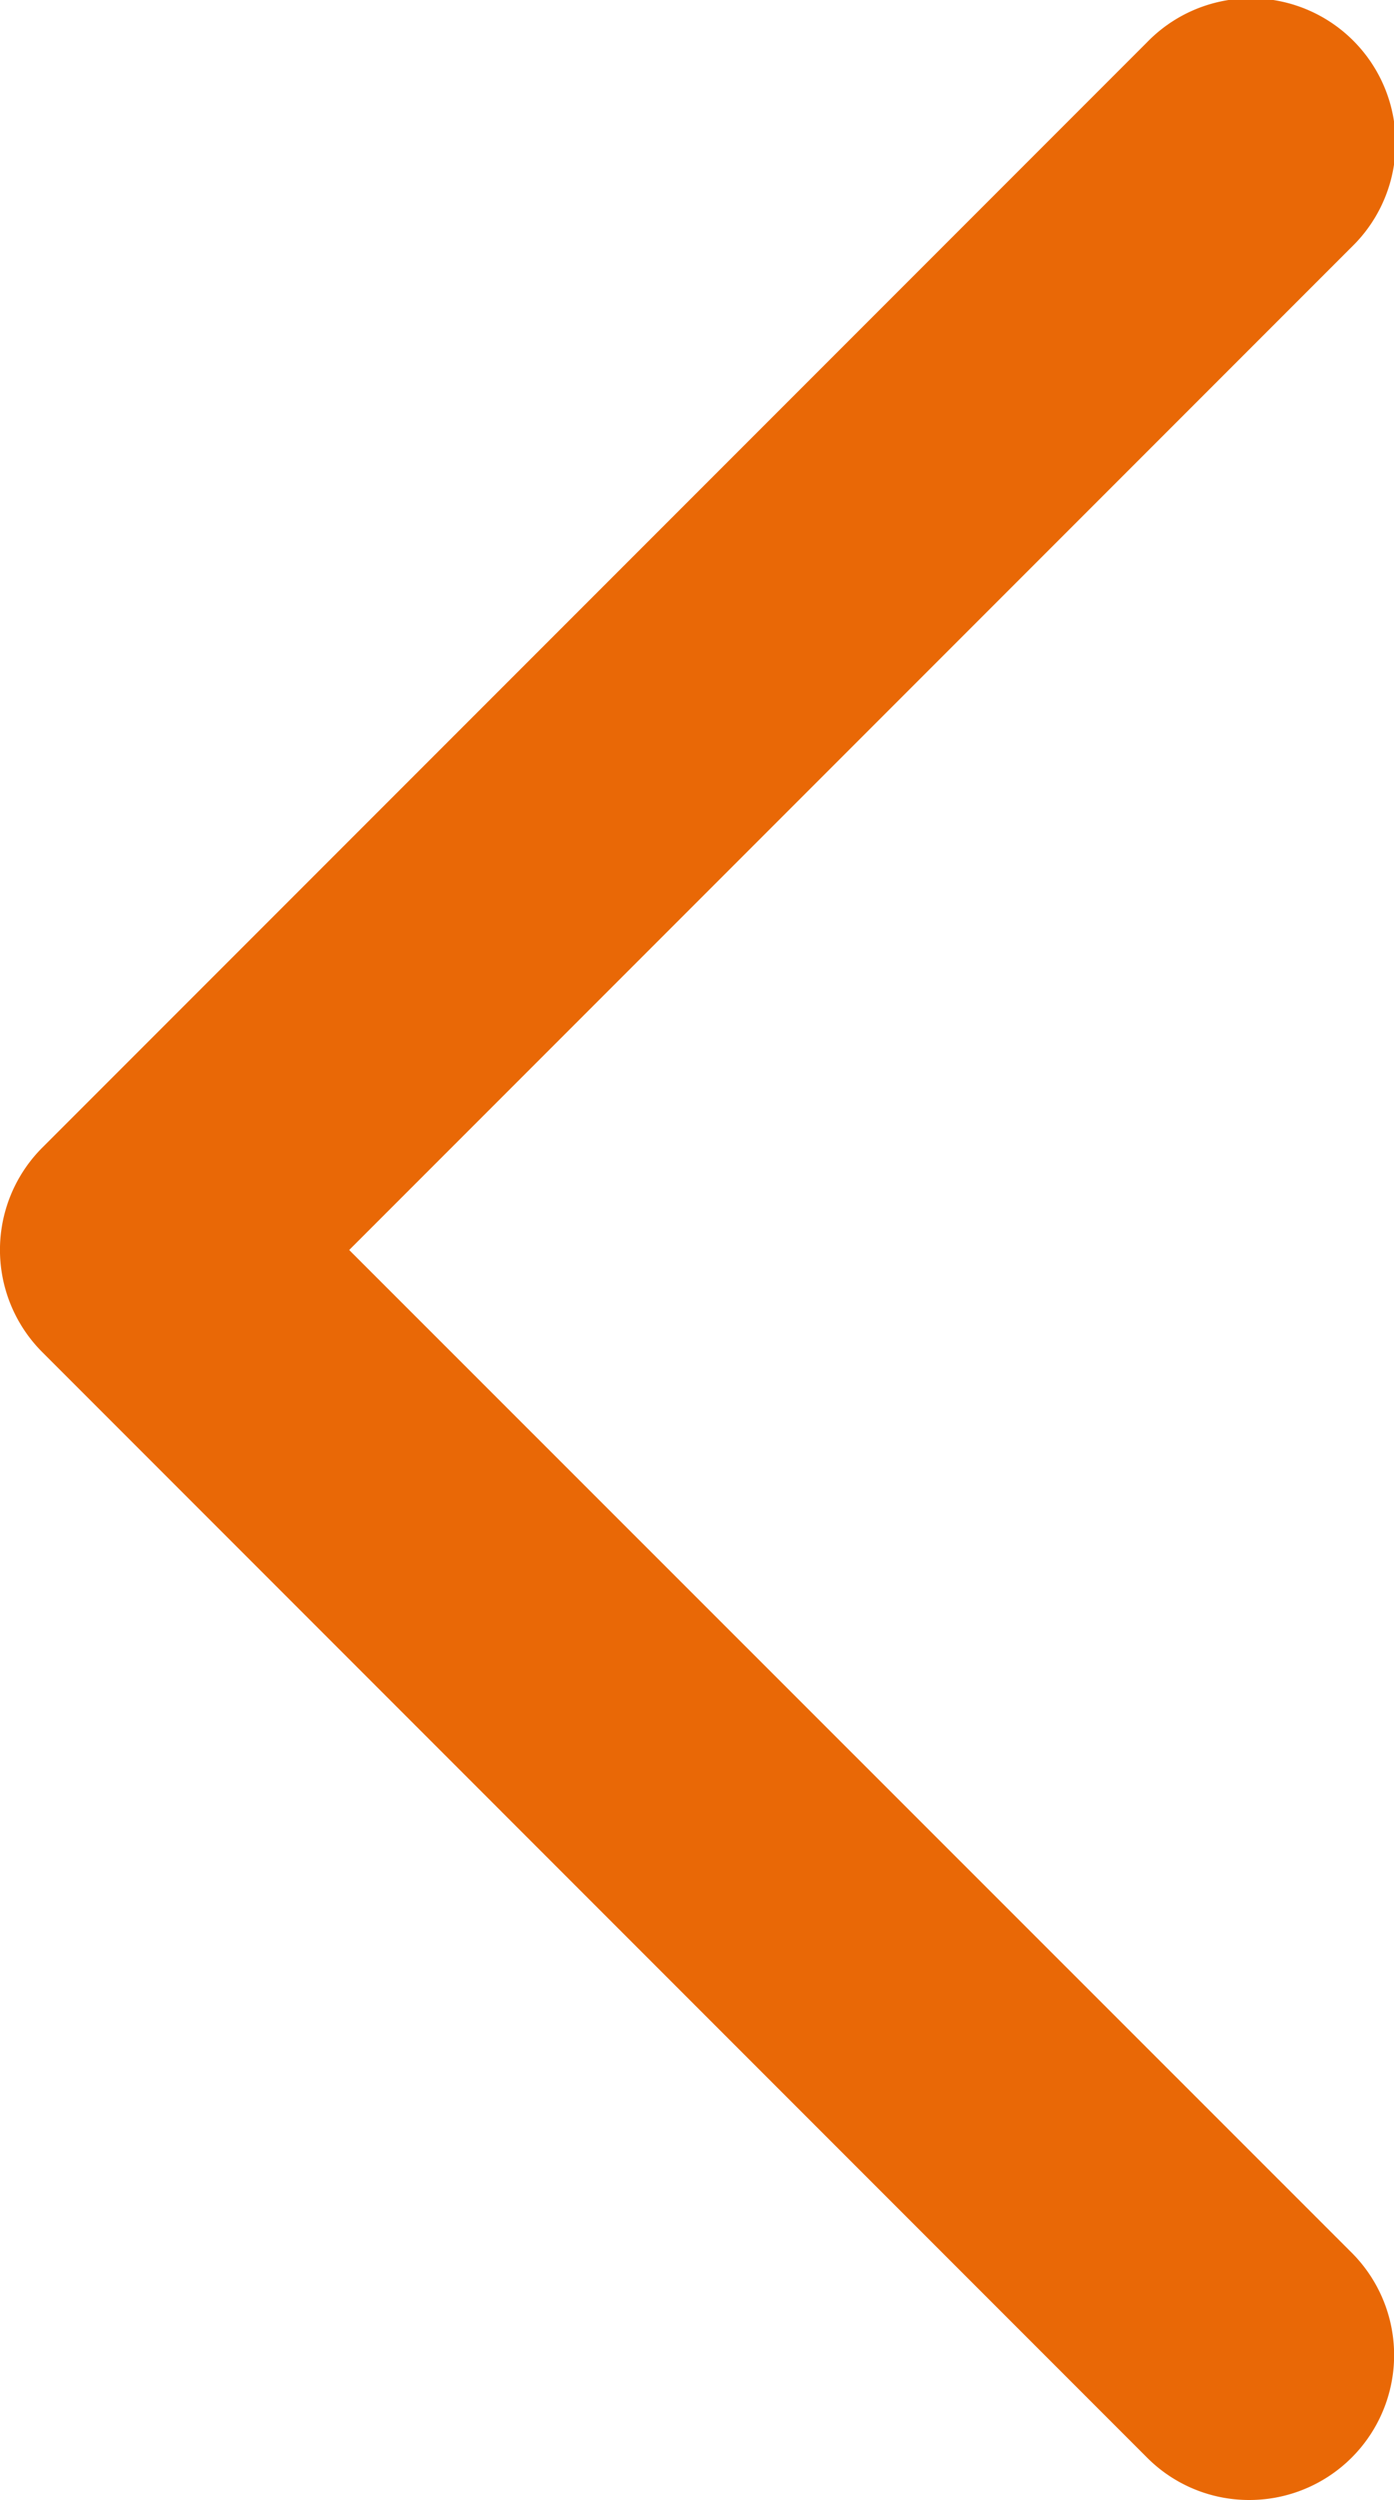 <svg xmlns="http://www.w3.org/2000/svg" width="20" height="35.848" viewBox="0 0 20 35.848"><path d="M58.892,35.848A2.077,2.077,0,0,0,60.36,32.3L45.979,17.924,60.36,3.543A2.076,2.076,0,1,0,57.424.608L41.577,16.455a2.074,2.074,0,0,0,0,2.935L57.424,35.238A2.065,2.065,0,0,0,58.892,35.848Z" transform="translate(-40.969 0)" fill="#e96806"/></svg>